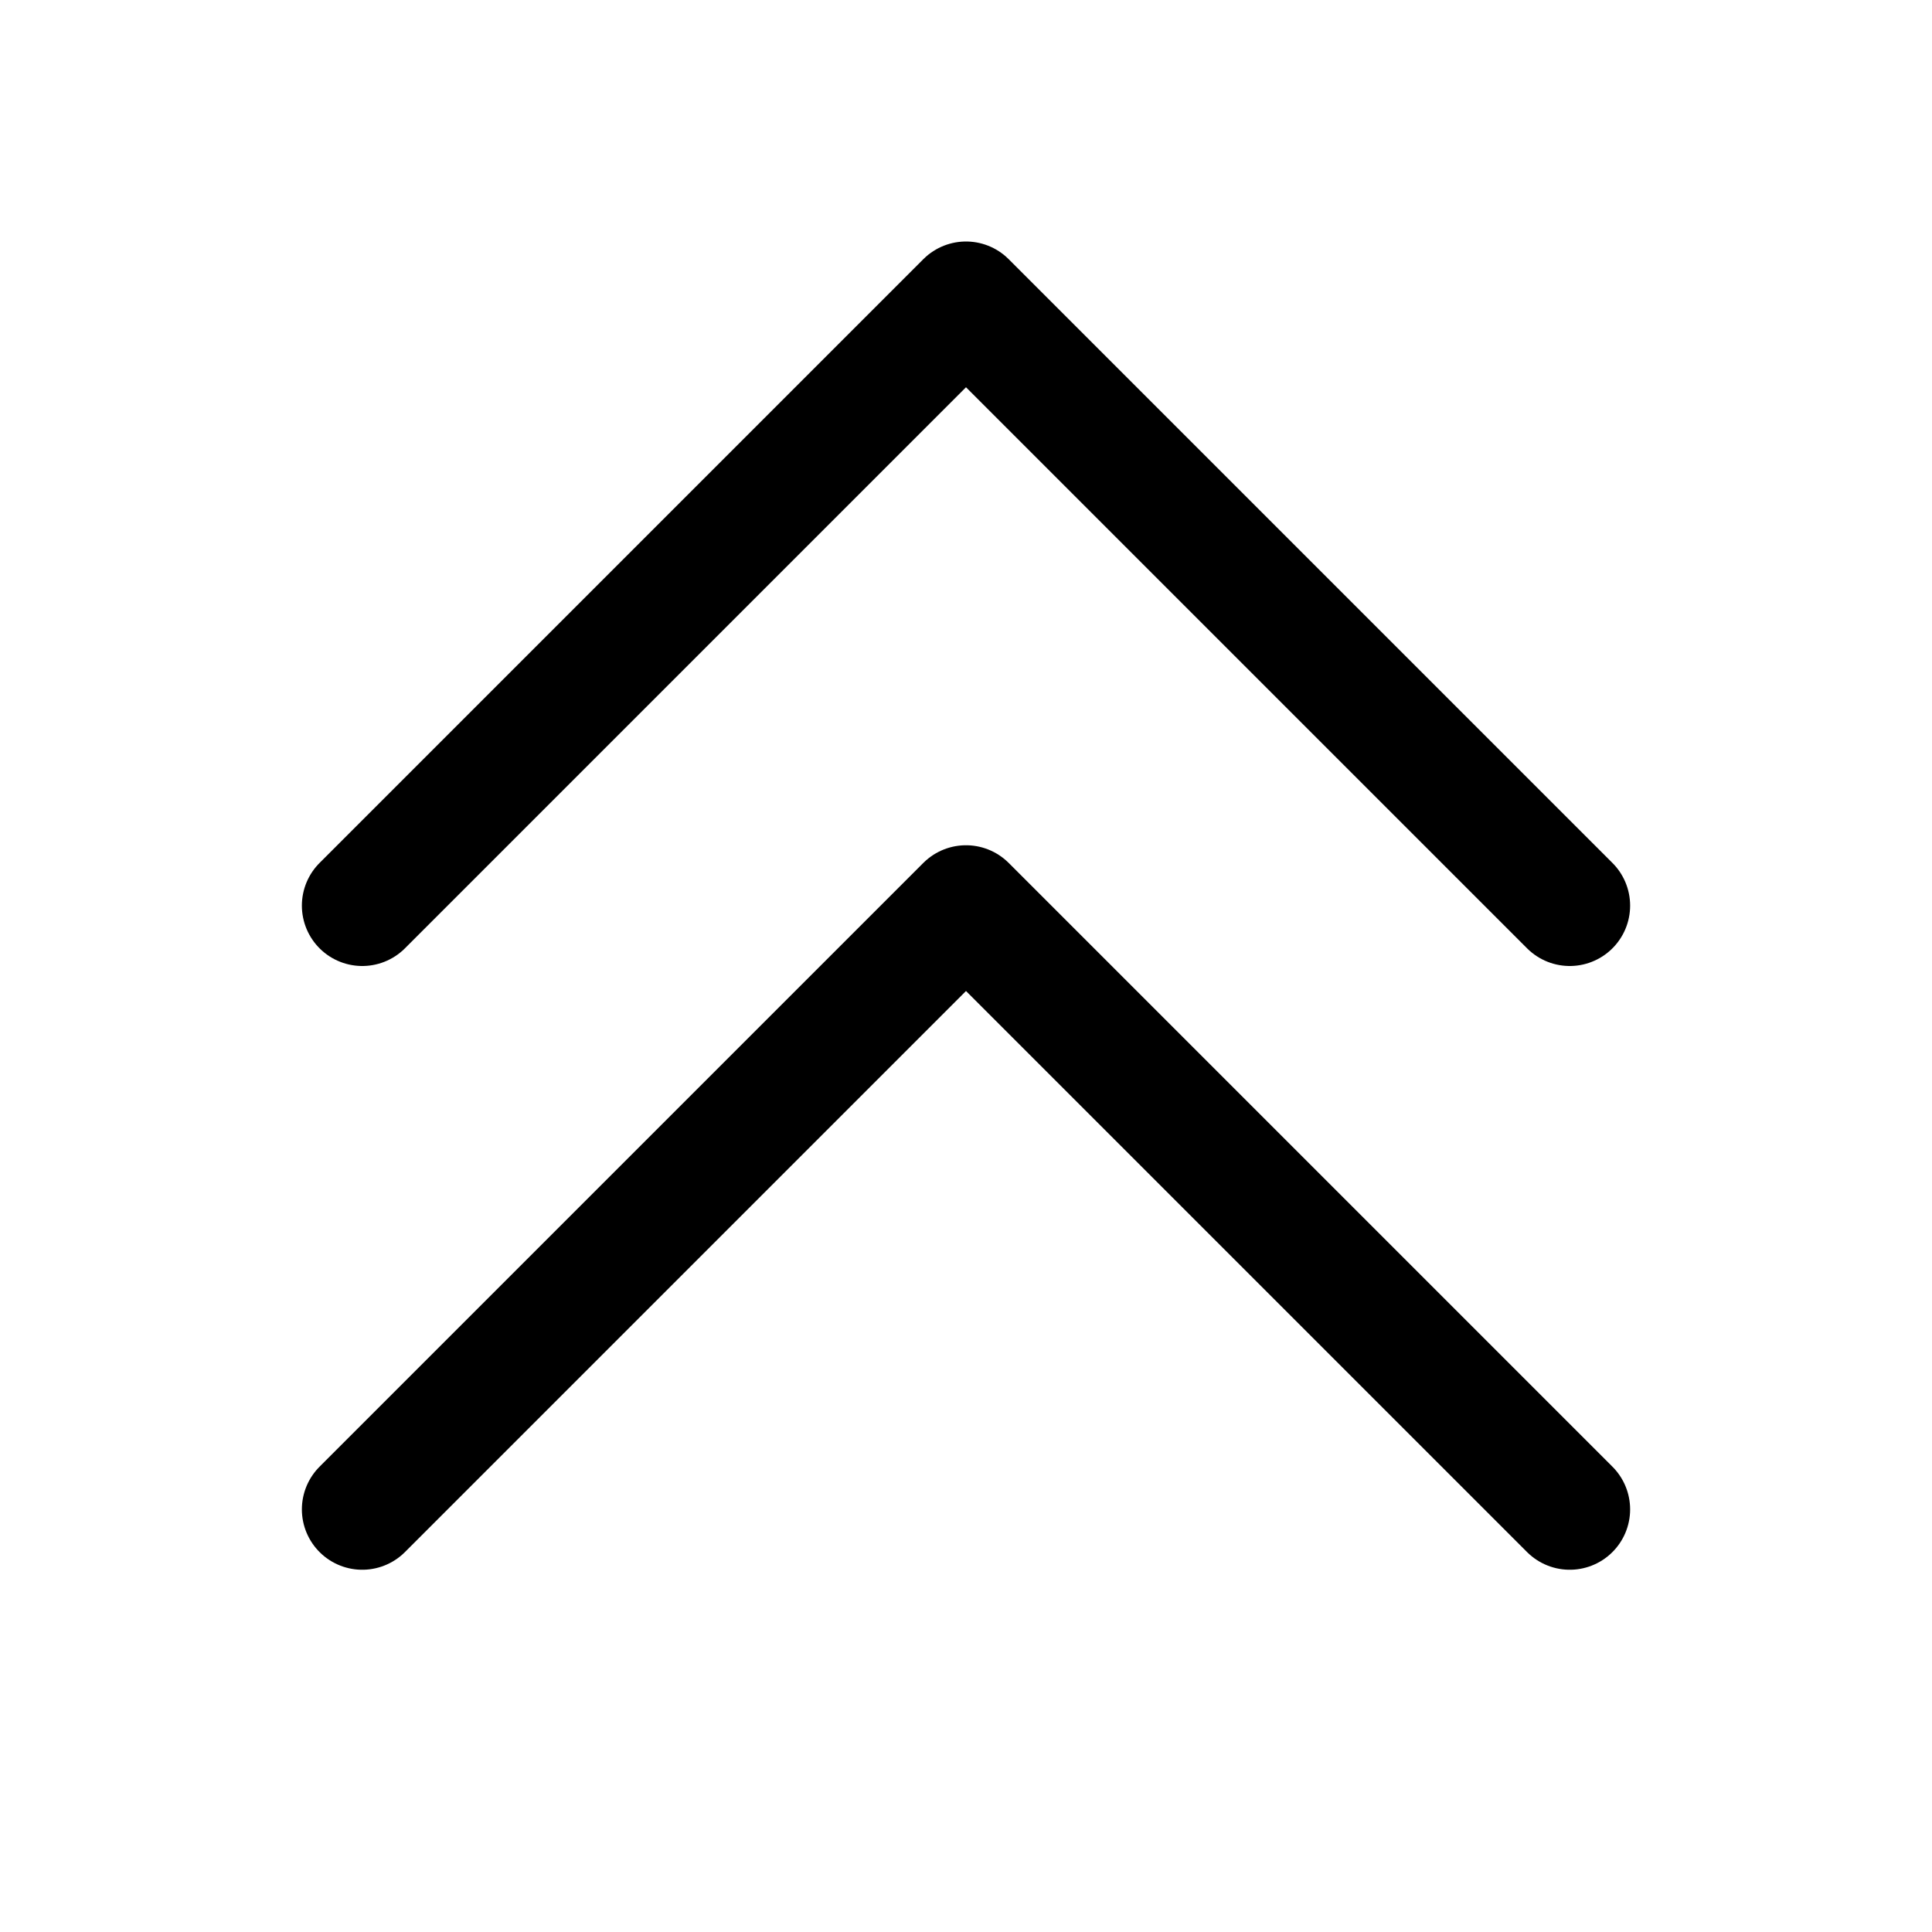 <svg xmlns="http://www.w3.org/2000/svg" viewBox="0 0 256 256"><rect width="256" height="256" fill="none"/><polyline points="48 200 128 120 208 200" fill="none" stroke="currentColor" stroke-linecap="round" stroke-linejoin="round" stroke-width="16"/><polyline points="48 120 128 40 208 120" fill="none" stroke="currentColor" stroke-linecap="round" stroke-linejoin="round" stroke-width="16"/></svg>